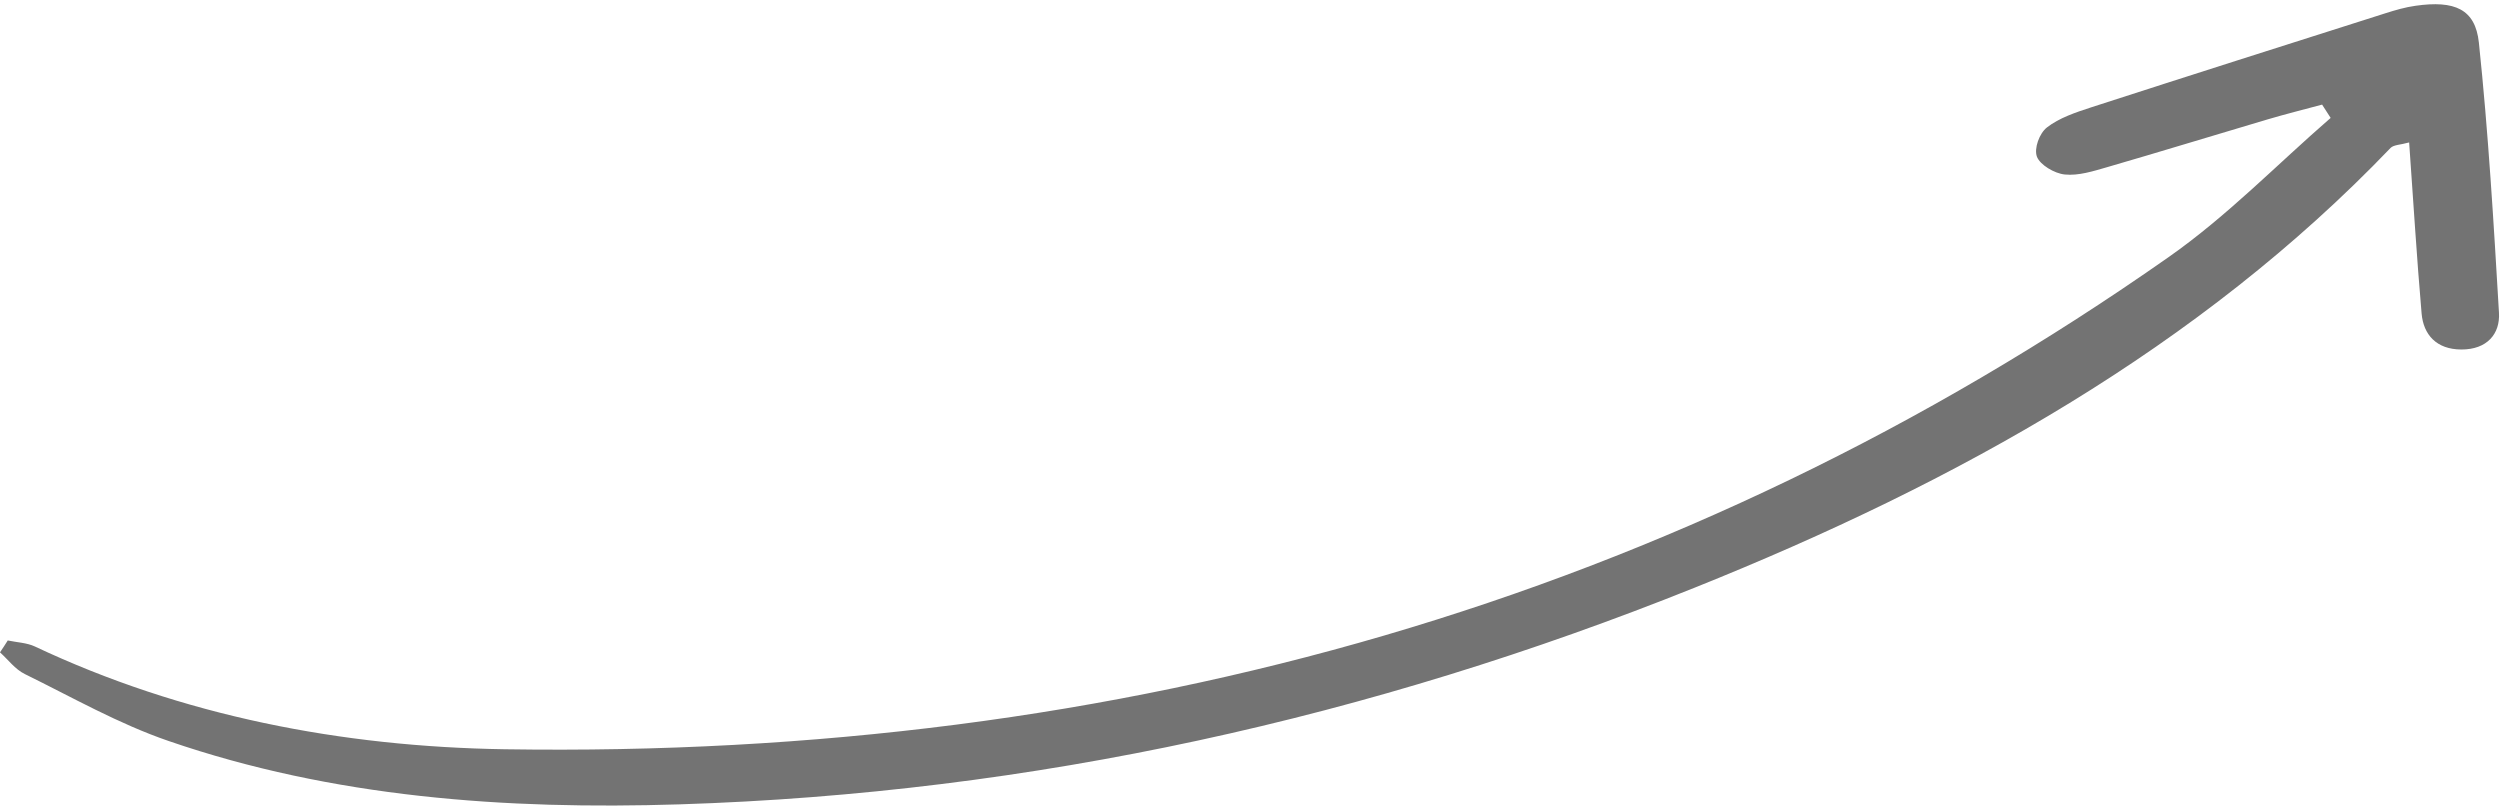 <?xml version="1.0" encoding="UTF-8" standalone="no"?><svg xmlns="http://www.w3.org/2000/svg" xmlns:xlink="http://www.w3.org/1999/xlink" fill="#737373" height="142.9" preserveAspectRatio="xMidYMid meet" version="1" viewBox="29.3 178.5 441.4 142.9" width="441.4" zoomAndPan="magnify"><g id="change1_1"><path d="M30.67,291.58c1.6,0.34,3.37,0.4,4.78,1.06c26,12.26,54.15,17.7,82.98,18.15c108.92,1.69,207.45-26.33,293.84-86.95 c10.31-7.24,19.06-16.3,28.53-24.52c-0.5-0.78-1-1.57-1.51-2.35c-3.23,0.87-6.48,1.68-9.69,2.63c-9.43,2.79-18.83,5.68-28.28,8.42 c-2.42,0.7-5.05,1.54-7.46,1.29c-1.83-0.18-4.37-1.7-4.92-3.14c-0.54-1.43,0.42-4.12,1.77-5.17c2.14-1.67,5.05-2.65,7.79-3.54 c17.3-5.6,34.64-11.11,51.98-16.62c1.73-0.55,3.5-1.07,5.31-1.32c6.88-0.98,10.55,0.56,11.18,6.5c1.67,15.86,2.61,31.79,3.55,47.71 c0.22,3.71-2.09,6.49-6.64,6.48c-4.43-0.01-6.7-2.65-7.02-6.35c-0.86-9.91-1.46-19.85-2.2-30.21c-1.49,0.42-2.74,0.41-3.28,0.97 c-33.75,35.21-76.38,58.99-122.89,77.65c-57.07,22.89-116.75,36.27-179.27,38.25c-30.67,0.97-61.13-1.21-90.15-11.19 c-8.85-3.04-17.02-7.71-25.39-11.82c-1.72-0.84-2.93-2.53-4.38-3.83C29.78,292.98,30.23,292.28,30.67,291.58z"/></g></svg>